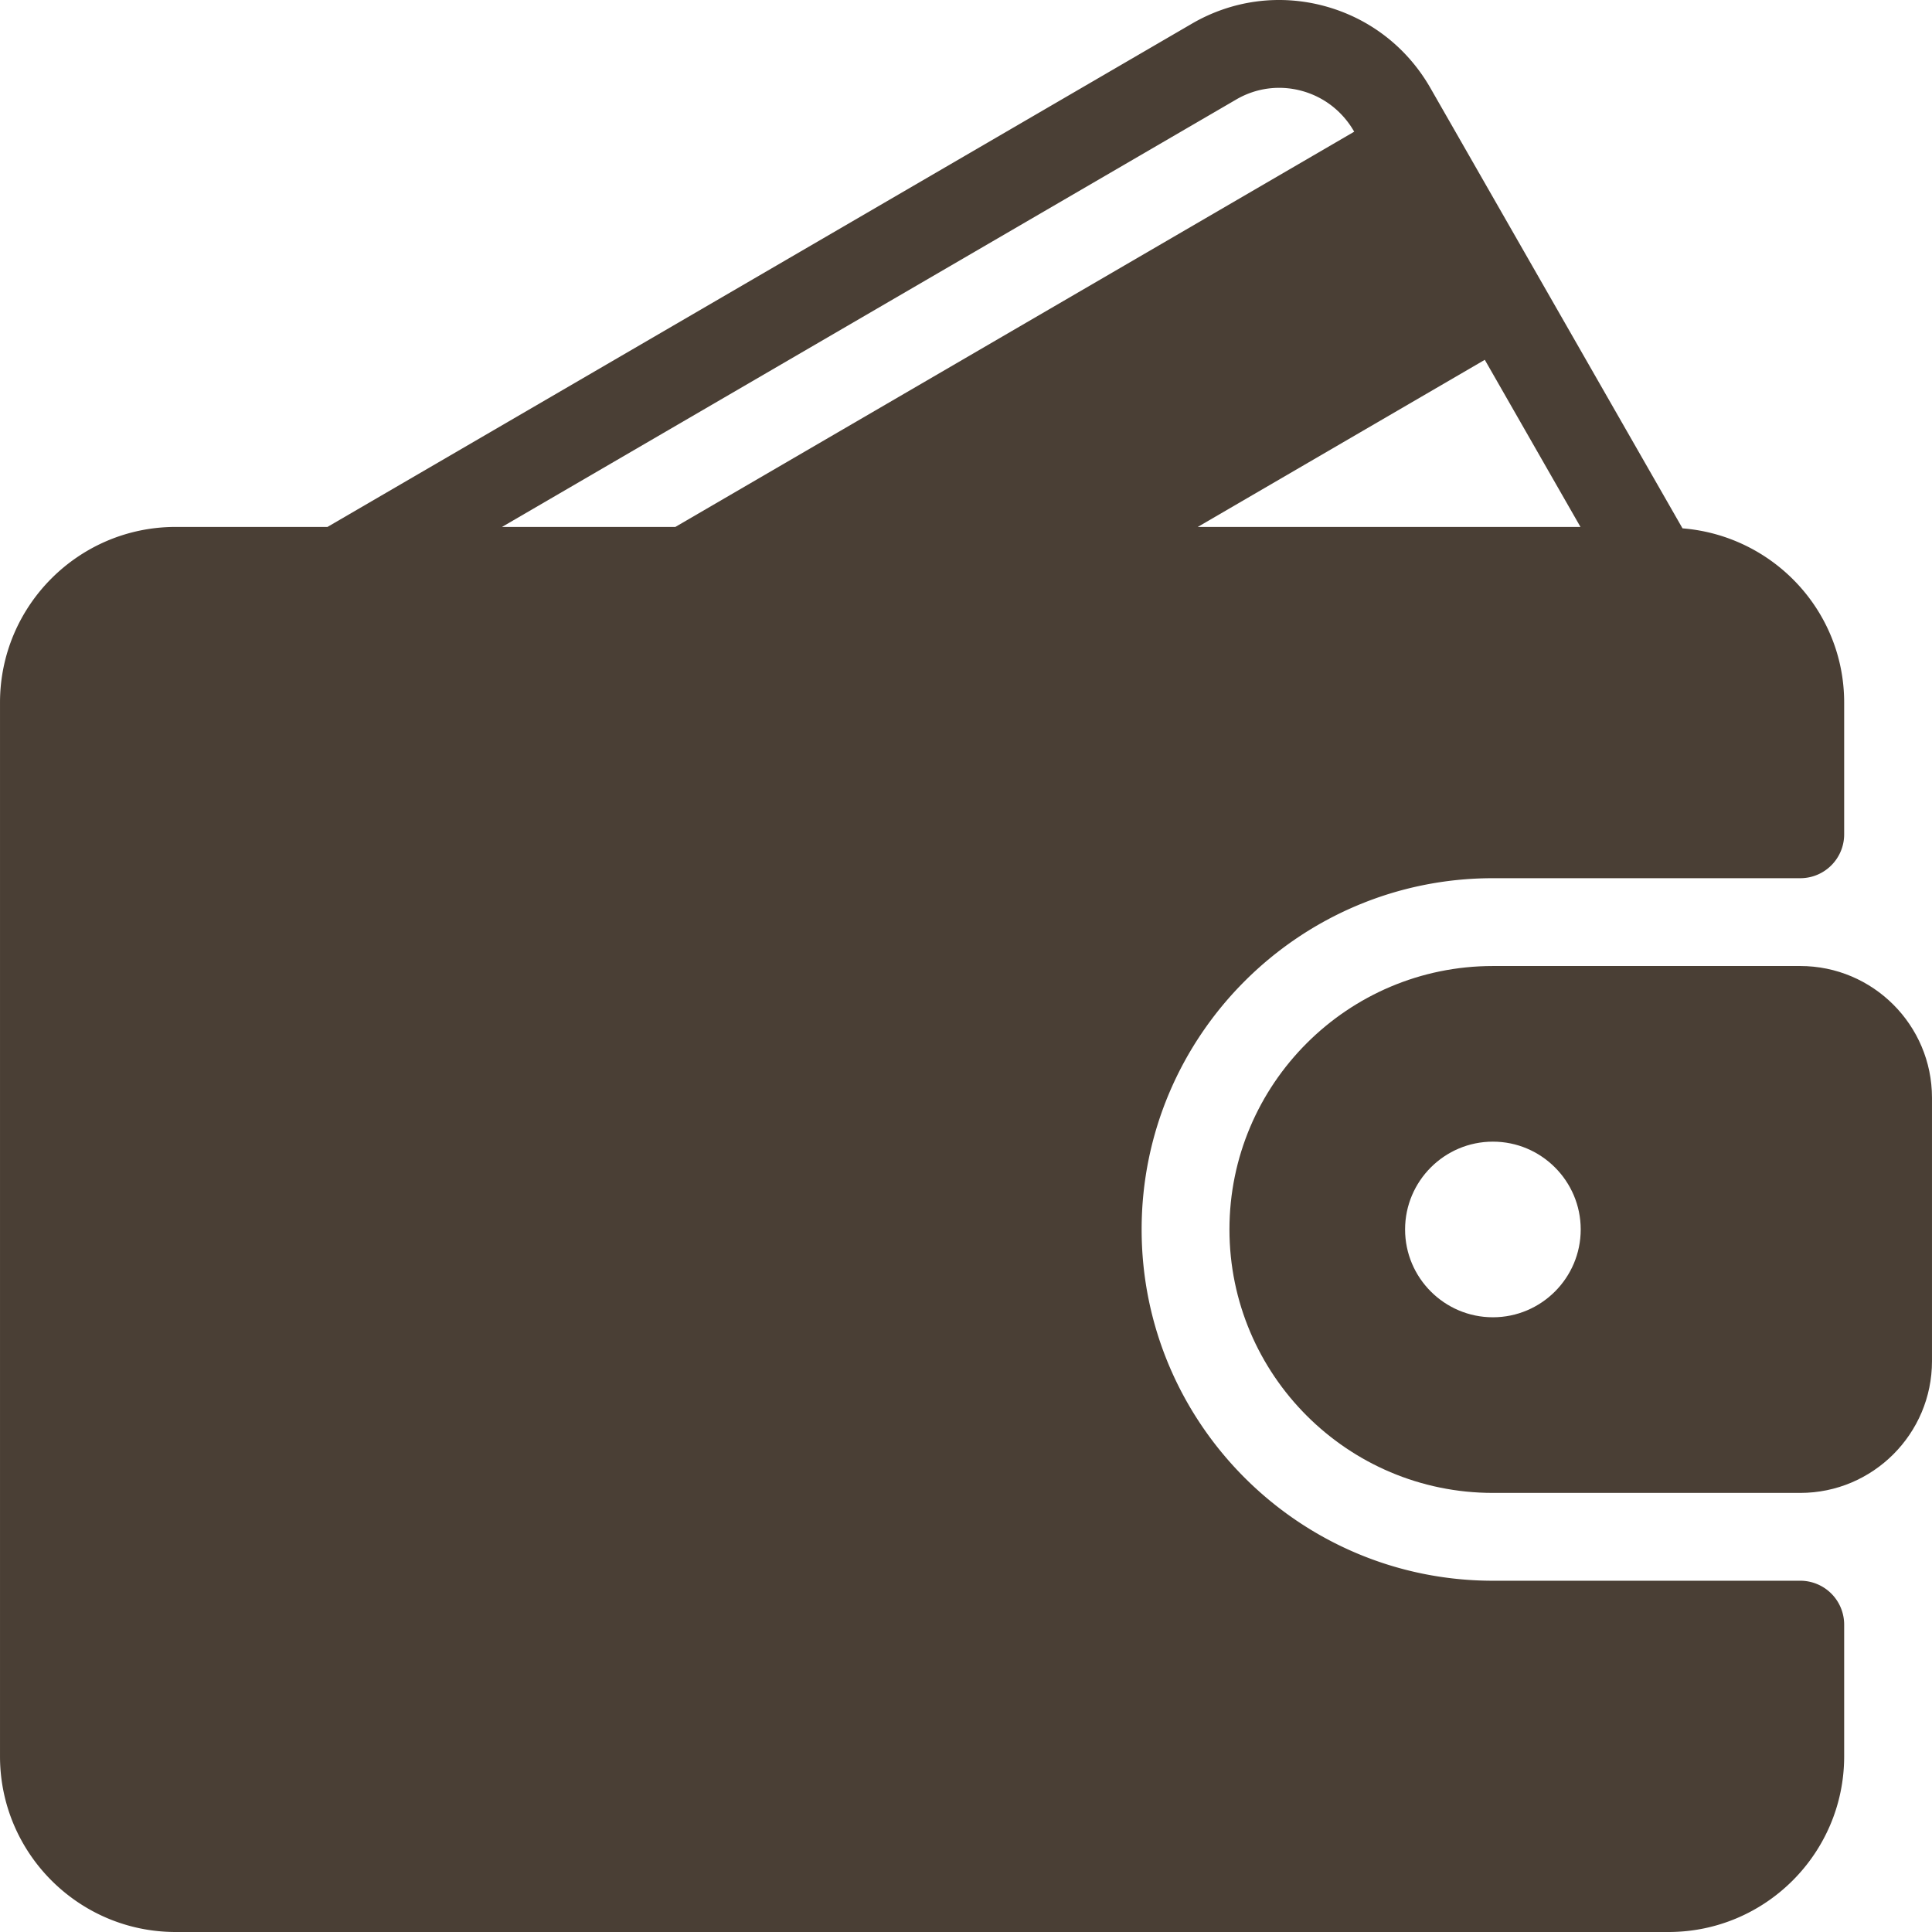 <svg width="512" height="512" fill="none" xmlns="http://www.w3.org/2000/svg"><path d="M477.087 418.91h-81.454c-51.328 0-93.089-41.761-93.089-93.089 0-51.329 41.761-93.089 93.089-93.089h81.454c6.432 0 11.636-5.205 11.636-11.637v-34.908c0-24.401-18.927-44.246-42.84-46.17L379.055 23.292c-6.193-10.796-16.193-18.512-28.159-21.716-11.91-3.182-24.363-1.51-35.022 4.693L86.784 139.642H46.547c-25.67 0-46.545 20.874-46.545 46.545v279.268C.003 491.125 20.877 512 46.548 512h395.63c25.67 0 46.545-20.874 46.545-46.545v-34.909a11.629 11.629 0 00-11.636-11.636zM393.486 95.356l25.355 44.286H317.42l76.066-44.286zm-260.449 44.286l194.552-113.26c5.261-3.08 11.408-3.898 17.284-2.329 5.943 1.59 10.898 5.431 13.978 10.806l.024.043-179.899 104.74h-45.939z" fill="#4A3F35"/><path d="M477.087 256.004h-81.454c-38.499 0-69.817 31.317-69.817 69.817 0 38.5 31.318 69.817 69.817 69.817h81.454c19.25 0 34.909-15.659 34.909-34.909v-69.817c0-19.249-15.659-34.908-34.909-34.908zm-81.454 93.089c-12.828 0-23.272-10.443-23.272-23.272 0-12.829 10.444-23.272 23.272-23.272 12.829 0 23.272 10.443 23.272 23.272.001 12.829-10.442 23.272-23.272 23.272z" fill="#4A3F35"/></svg>